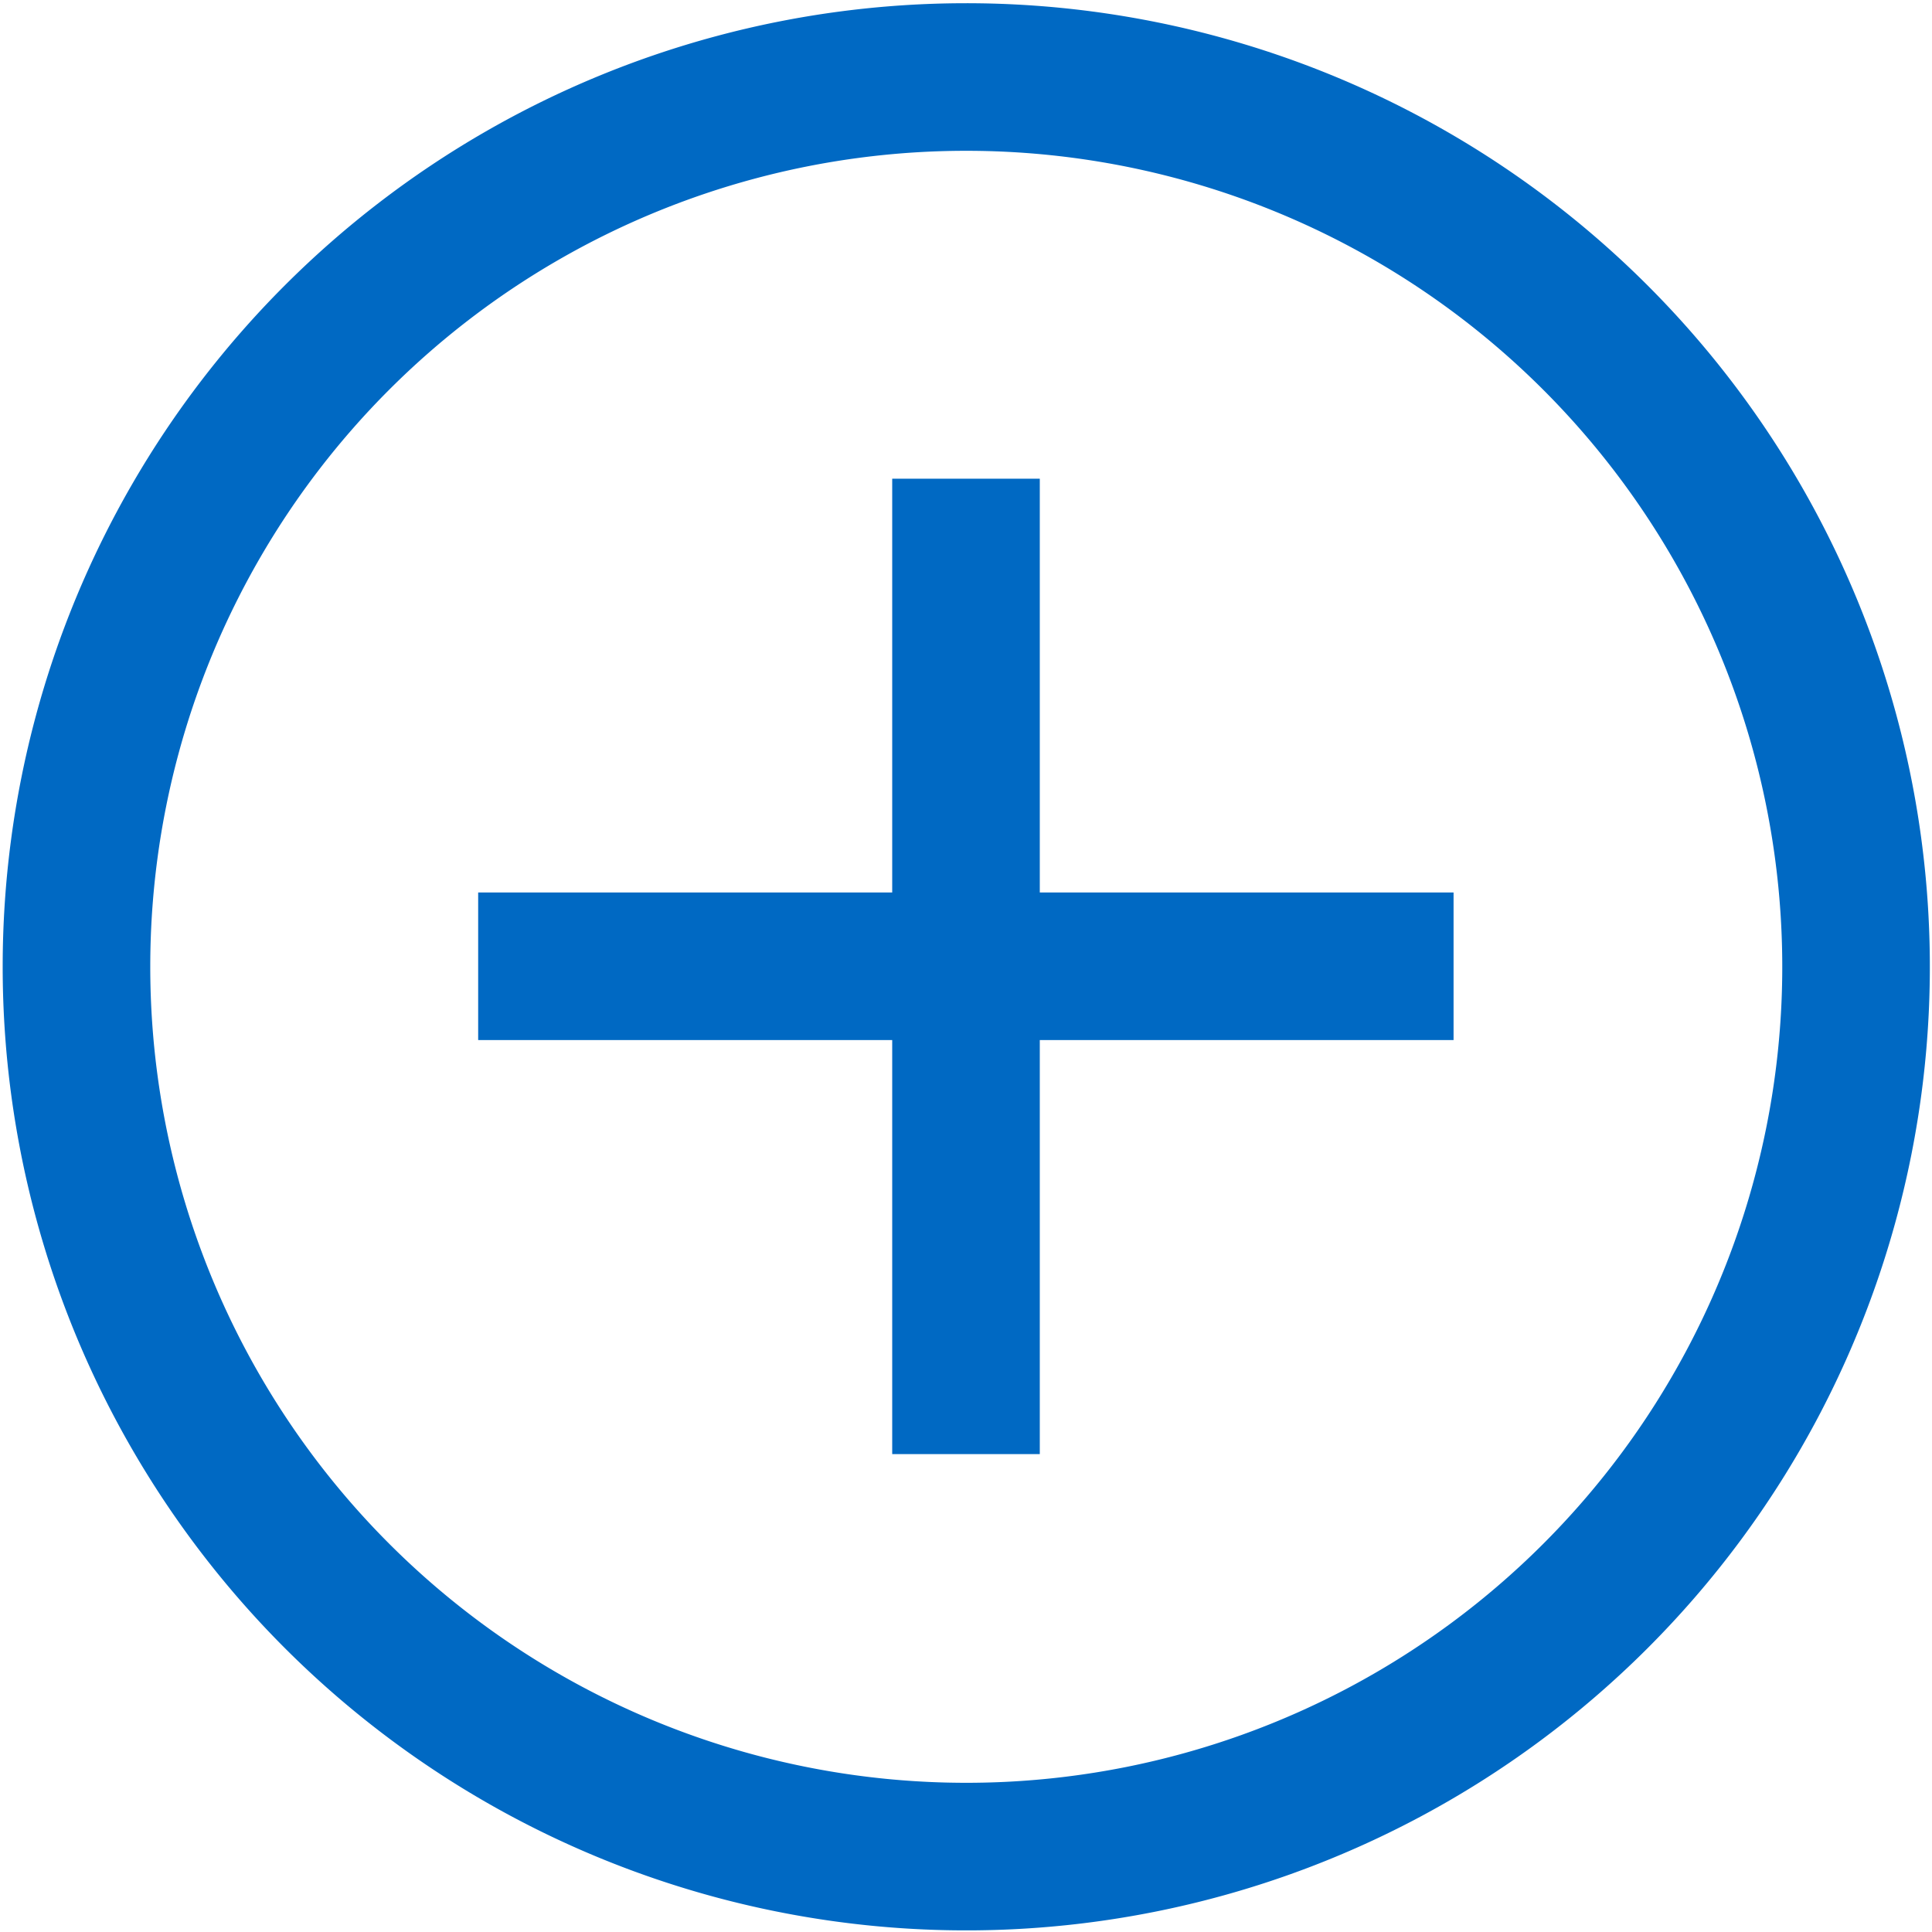 <svg xmlns="http://www.w3.org/2000/svg" viewBox="0 0 72 72"><defs><style>.cls-1{fill:none;stroke:#0069c3;stroke-miterlimit:10;stroke-width:5.5px;}</style></defs><g id="marker"><path class="cls-1" d="M2.85,36A33.16,33.16,0,1,0,36,2.87,33.15,33.15,0,0,0,2.85,36Z"/><line class="cls-1" x1="36" y1="17.84" x2="36" y2="54.19"/><line class="cls-1" x1="17.82" y1="36.01" x2="54.17" y2="36.01"/></g></svg>